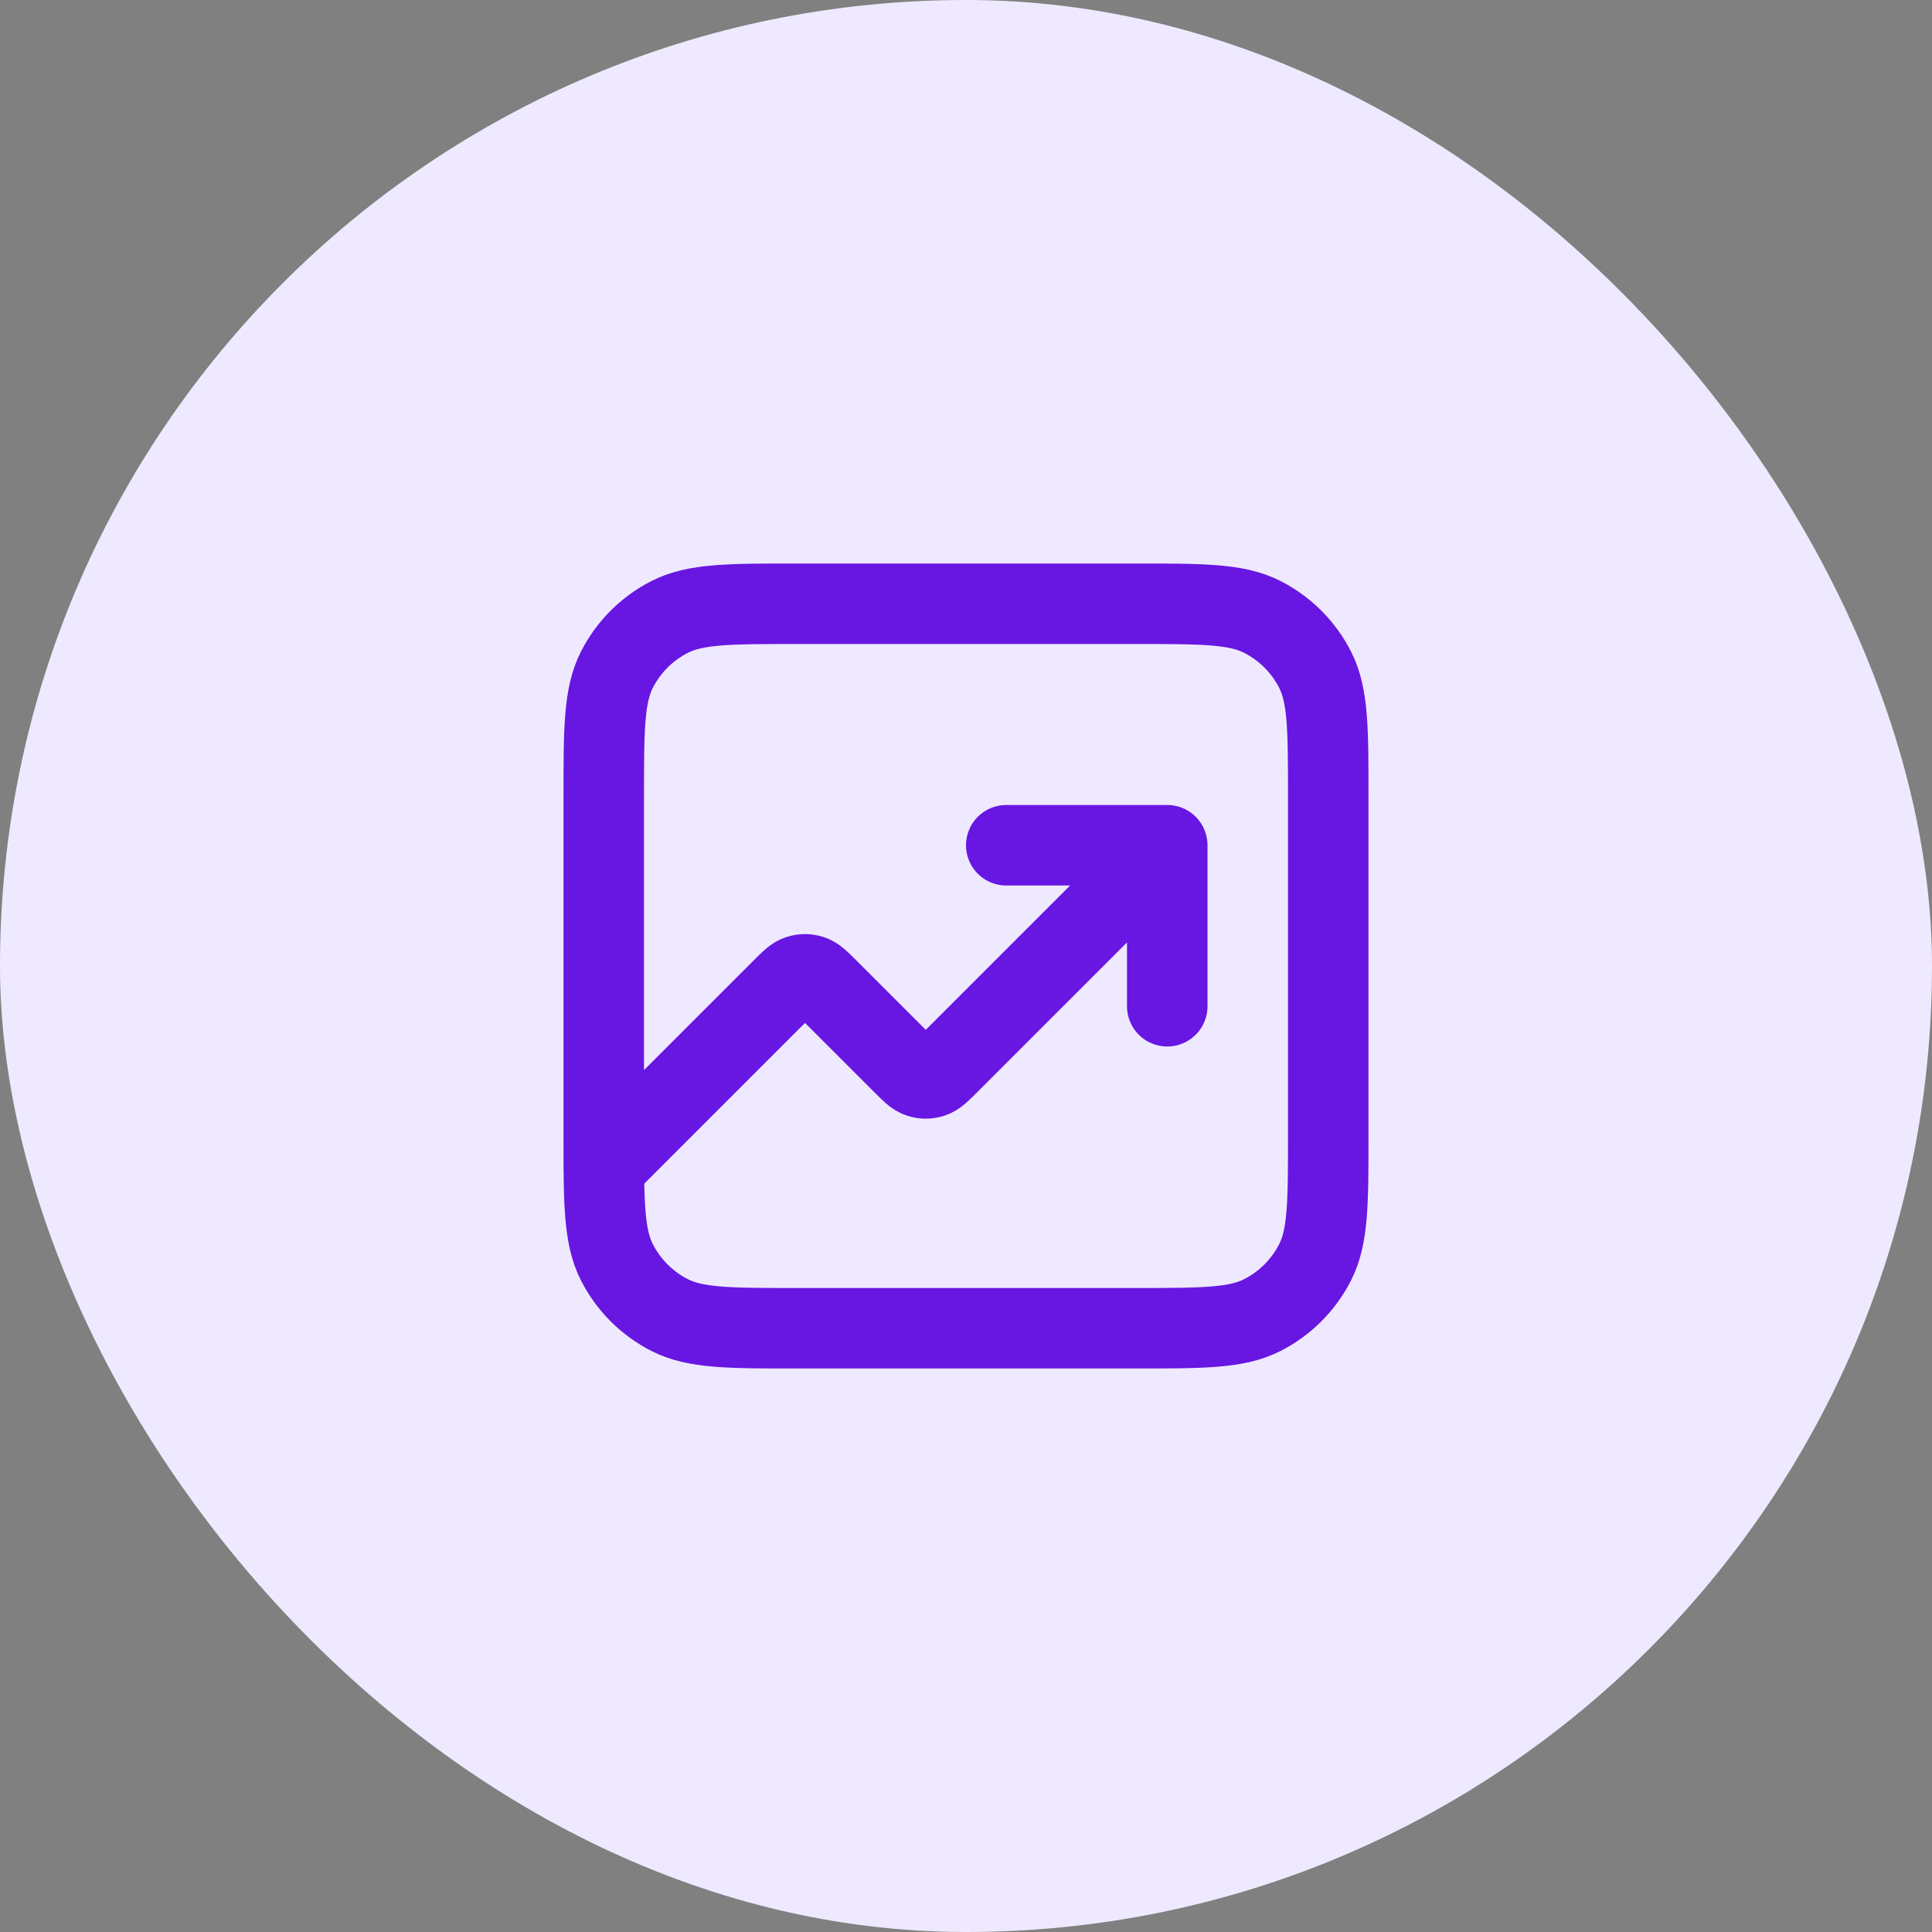 <svg width="48" height="48" viewBox="0 0 48 48" fill="none" xmlns="http://www.w3.org/2000/svg">
<rect x="0" y="0" width="48" height="48" fill="#808080" stroke="none"/>
<rect width="48" height="48" rx="24" fill="#EFE9FF"/>
<path d="M29 21L23.566 26.434C23.368 26.632 23.269 26.731 23.154 26.768C23.054 26.801 22.946 26.801 22.846 26.768C22.731 26.731 22.632 26.632 22.434 26.434L20.566 24.566C20.368 24.368 20.269 24.269 20.154 24.232C20.054 24.199 19.946 24.199 19.846 24.232C19.731 24.269 19.632 24.368 19.434 24.566L15 29M29 21H25M29 21V25M19.8 33H28.2C29.88 33 30.72 33 31.362 32.673C31.927 32.385 32.385 31.927 32.673 31.362C33 30.72 33 29.88 33 28.2V19.8C33 18.12 33 17.28 32.673 16.638C32.385 16.073 31.927 15.615 31.362 15.327C30.72 15 29.88 15 28.2 15H19.8C18.12 15 17.28 15 16.638 15.327C16.073 15.615 15.615 16.073 15.327 16.638C15 17.28 15 18.12 15 19.8V28.2C15 29.88 15 30.72 15.327 31.362C15.615 31.927 16.073 32.385 16.638 32.673C17.28 33 18.12 33 19.8 33Z" stroke="#6816E2" stroke-width="2" stroke-linecap="round" stroke-linejoin="round"/>
</svg>
